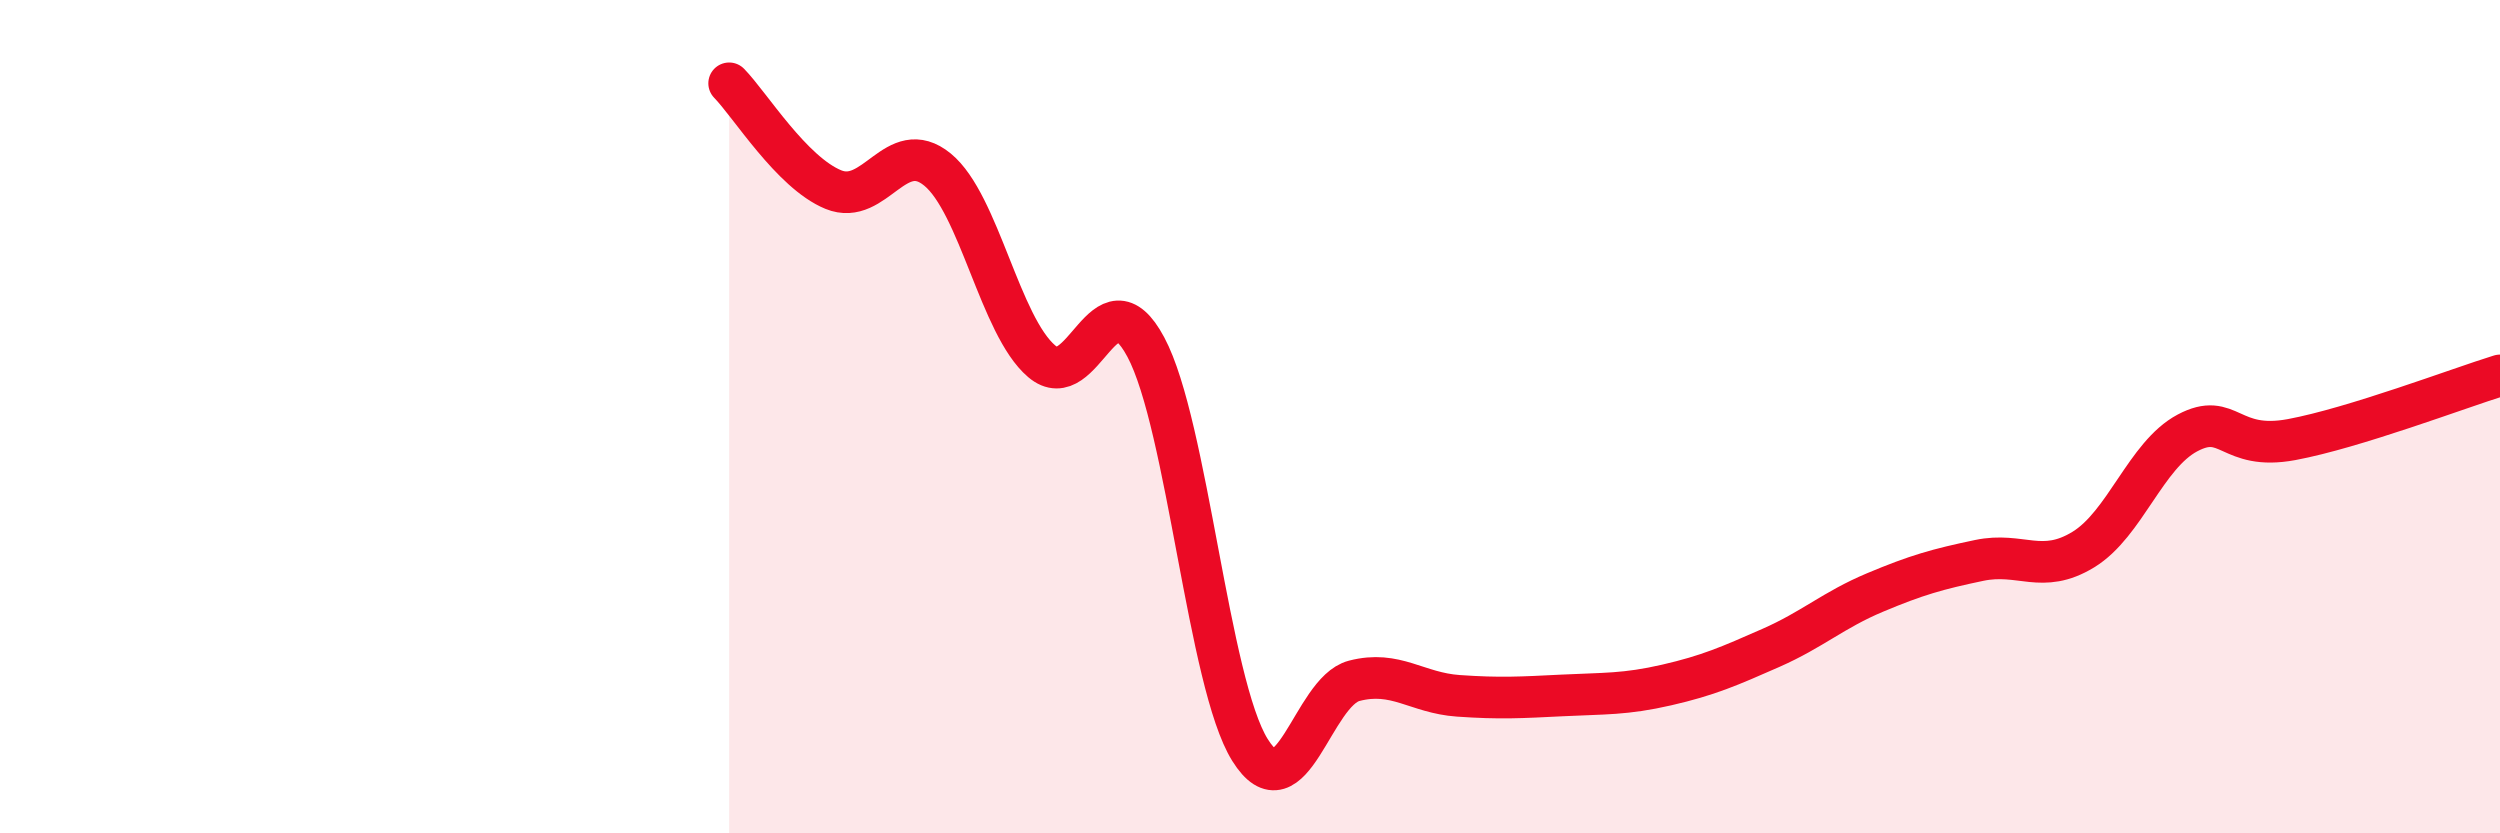 
    <svg width="60" height="20" viewBox="0 0 60 20" xmlns="http://www.w3.org/2000/svg">
      <path
        d="M 17.5,2 C 18,2.51 19,4.14 20,4.55 C 21,4.96 21.5,3.25 22.5,4.07 C 23.5,4.89 24,7.82 25,8.67 C 26,9.52 26.5,6.46 27.5,8.33 C 28.5,10.2 29,16.4 30,18 C 31,19.6 31.5,16.6 32.5,16.34 C 33.5,16.08 34,16.63 35,16.7 C 36,16.77 36.5,16.74 37.5,16.69 C 38.5,16.64 39,16.67 40,16.44 C 41,16.21 41.5,15.99 42.5,15.55 C 43.5,15.11 44,14.64 45,14.22 C 46,13.8 46.5,13.66 47.5,13.45 C 48.5,13.24 49,13.8 50,13.19 C 51,12.58 51.5,10.92 52.5,10.39 C 53.5,9.86 53.5,10.83 55,10.55 C 56.5,10.27 59,9.32 60,9.01L60 20L17.5 20Z"
        fill="#EB0A25"
        opacity="0.1"
        stroke-linecap="round"
        stroke-linejoin="round"
      />
      <path
        d="M 17.5,2 C 18,2.51 19,4.14 20,4.55 C 21,4.96 21.5,3.25 22.5,4.07 C 23.5,4.89 24,7.82 25,8.67 C 26,9.52 26.5,6.46 27.5,8.33 C 28.5,10.2 29,16.4 30,18 C 31,19.6 31.5,16.6 32.5,16.34 C 33.5,16.08 34,16.63 35,16.7 C 36,16.77 36.5,16.74 37.5,16.69 C 38.5,16.64 39,16.67 40,16.44 C 41,16.21 41.5,15.99 42.5,15.55 C 43.5,15.11 44,14.64 45,14.22 C 46,13.8 46.5,13.66 47.5,13.45 C 48.5,13.24 49,13.8 50,13.19 C 51,12.58 51.5,10.92 52.5,10.39 C 53.5,9.86 53.5,10.83 55,10.55 C 56.5,10.27 59,9.32 60,9.01"
        stroke="#EB0A25"
        stroke-width="1"
        fill="none"
        stroke-linecap="round"
        stroke-linejoin="round"
      />
    </svg>
  